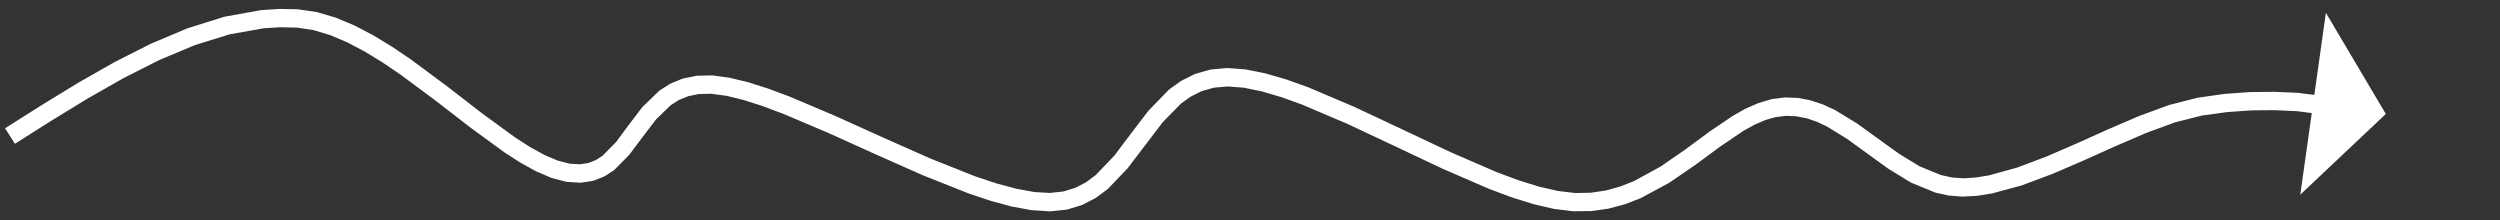 <?xml version="1.0" encoding="UTF-8"?> <svg xmlns="http://www.w3.org/2000/svg" xmlns:xlink="http://www.w3.org/1999/xlink" width="624" height="55" xml:space="preserve" overflow="hidden"><rect width="100%" height="100%" fill="#333333" stroke="none"/> <defs> <clipPath id="clip0"> <rect x="1012" y="925" width="624" height="55"></rect> </clipPath> </defs> <g clip-path="url(#clip0)" transform="translate(-1012 -925)"> <path d="M1013.27 957.013 1022.37 951.257 1031.49 945.682 1040.61 940.486 1049.74 935.87 1058.86 932.035 1067.98 929.186 1077.09 927.538 1081.74 927.226 1086.3 927.313 1090.98 927.992 1095.76 929.389 1100.52 931.379 1105.24 933.852 1109.92 936.704 1114.56 939.839 1123.62 946.563 1132.36 953.314 1140.57 959.305 1144.38 961.747 1147.99 963.73 1151.34 965.142 1151.01 965.032 1154.36 965.901 1153.93 965.832 1156.95 966.025 1156.46 966.046 1159.11 965.647 1158.61 965.779 1160.94 964.87 1160.53 965.081 1162.59 963.745 1162.21 964.059 1165.79 960.432 1168.83 956.319 1172.22 951.873C1172.29 951.781 1172.36 951.694 1172.45 951.614L1176.42 947.772C1176.54 947.664 1176.66 947.568 1176.79 947.485L1179.15 945.988C1179.26 945.916 1179.38 945.855 1179.51 945.804L1182.19 944.699C1182.33 944.644 1182.46 944.602 1182.6 944.573L1185.68 943.942C1185.81 943.914 1185.95 943.898 1186.09 943.896L1189.61 943.82C1189.72 943.817 1189.84 943.824 1189.96 943.839L1193.97 944.374 1198.7 945.508 1203.75 947.116 1209.09 949.108 1220.41 953.904 1232.28 959.268 1244.15 964.533 1255.49 969.042 1260.76 970.792 1265.7 972.12 1270.22 972.936 1274.21 973.169 1273.83 973.177 1277.62 972.776 1277.2 972.863 1280.57 971.836 1280.19 971.993 1283.2 970.43 1282.9 970.622 1285.62 968.612 1285.32 968.869 1290.12 963.87 1294.27 958.367 1298.62 952.671 1303.64 947.504C1303.73 947.409 1303.84 947.321 1303.94 947.243L1306.7 945.266C1306.8 945.194 1306.91 945.131 1307.02 945.076L1310.08 943.552C1310.21 943.49 1310.34 943.439 1310.47 943.401L1313.9 942.42C1314.04 942.38 1314.18 942.354 1314.33 942.341L1318.18 941.994C1318.31 941.983 1318.44 941.982 1318.56 941.992L1322.88 942.329 1327.87 943.32 1333.12 944.85 1338.62 946.82 1350.12 951.711 1362.09 957.334 1374.06 962.981 1385.57 967.965 1390.97 969.977 1396.1 971.578 1400.87 972.671 1405.18 973.181 1409.12 973.105 1412.85 972.54 1416.41 971.551 1419.84 970.198 1426.45 966.596 1432.63 962.333 1438.62 957.905 1444.58 953.871 1447.67 952.143 1450.79 950.764 1454.02 949.796C1454.13 949.762 1454.25 949.737 1454.37 949.722L1457.38 949.34C1457.51 949.324 1457.64 949.318 1457.76 949.324L1460.74 949.449C1460.86 949.454 1460.97 949.468 1461.09 949.491L1463.95 950.056 1467.02 951.078 1469.96 952.43 1475.45 955.773 1480.77 959.614 1486 963.385 1491.26 966.594 1490.93 966.428 1496.66 968.775 1496.28 968.656 1499.31 969.315 1502.15 969.502 1505.16 969.307 1508.39 968.783 1515.41 966.854 1522.81 964.065 1530.49 960.743 1538.25 957.25 1545.94 953.949 1553.4 951.206 1560.51 949.392 1567.21 948.444 1573.55 947.981 1579.67 947.914 1585.58 948.177 1594.17 949.259 1593.6 953.806 1585.37 952.756 1579.71 952.497 1573.88 952.552 1567.84 952.984 1561.64 953.835 1554.98 955.509 1547.75 958.161 1540.13 961.43 1532.31 964.95 1524.42 968.356 1516.62 971.276 1509.11 973.309 1505.43 973.882 1501.82 974.073 1498.34 973.793 1495.31 973.135C1495.18 973.106 1495.05 973.067 1494.93 973.016L1489.2 970.67C1489.08 970.624 1488.97 970.568 1488.87 970.505L1483.31 967.101 1478.09 963.328 1473.06 959.682 1468.03 956.585 1465.55 955.418 1463.07 954.553 1460.2 953.987 1460.55 954.029 1457.57 953.903 1457.96 953.887 1454.95 954.268 1455.31 954.194 1452.63 954.963 1449.89 956.148 1447.15 957.666 1441.35 961.592 1435.22 966.111 1428.63 970.625 1421.5 974.467 1417.61 975.973 1413.51 977.075 1409.18 977.688 1404.63 977.731 1399.84 977.137 1394.74 975.952 1389.37 974.271 1383.75 972.171 1372.1 967.126 1360.15 961.482 1348.33 955.928 1337.07 951.133 1331.84 949.249 1326.96 947.813 1322.52 946.898 1318.21 946.561 1318.59 946.559 1314.74 946.906 1315.16 946.827 1311.73 947.807 1312.12 947.656 1309.06 949.18 1309.37 948.99 1306.61 950.968 1306.92 950.707 1302.26 955.452 1297.92 961.136 1293.42 967.042 1288.63 972.041C1288.54 972.135 1288.44 972.221 1288.34 972.299L1285.62 974.308C1285.52 974.38 1285.42 974.444 1285.31 974.5L1282.29 976.063C1282.17 976.128 1282.04 976.18 1281.91 976.221L1278.53 977.248C1278.39 977.29 1278.25 977.319 1278.1 977.334L1274.31 977.735C1274.18 977.748 1274.05 977.751 1273.93 977.743L1269.39 977.445 1264.51 976.546 1259.31 975.14 1253.8 973.301 1242.29 968.722 1230.39 963.445 1218.62 958.124 1207.48 953.401 1202.36 951.482 1197.62 949.962 1193.37 948.917 1189.35 948.382 1189.71 948.402 1186.19 948.478 1186.6 948.431 1183.53 949.063 1183.94 948.938 1181.25 950.043 1181.61 949.859 1179.24 951.356 1179.61 951.069 1175.63 954.911 1175.86 954.652 1172.5 959.057 1169.05 963.652 1165.47 967.279C1165.35 967.398 1165.22 967.503 1165.08 967.593L1163.02 968.929C1162.89 969.013 1162.75 969.083 1162.61 969.14L1160.28 970.048C1160.12 970.11 1159.96 970.154 1159.79 970.179L1157.15 970.578C1156.98 970.602 1156.82 970.609 1156.66 970.599L1153.64 970.406C1153.49 970.397 1153.35 970.374 1153.2 970.337L1149.86 969.468C1149.75 969.44 1149.64 969.403 1149.54 969.359L1145.78 967.745 1141.9 965.602 1137.87 963.007 1129.56 956.941 1120.89 950.244 1111.99 943.635 1107.53 940.617 1103.11 937.909 1098.74 935.602 1094.46 933.782 1090.31 932.526 1086.2 931.896 1082.03 931.8 1077.9 932.049 1069.34 933.562 1060.63 936.261 1051.81 939.96 1042.88 944.469 1033.88 949.592 1024.82 955.13 1015.72 960.886ZM1592.54 928.201 1607.5 953.447 1586.15 973.588Z" fill="#FFFFFF" fill-rule="nonzero" fill-opacity="1"></path> </g> </svg> 